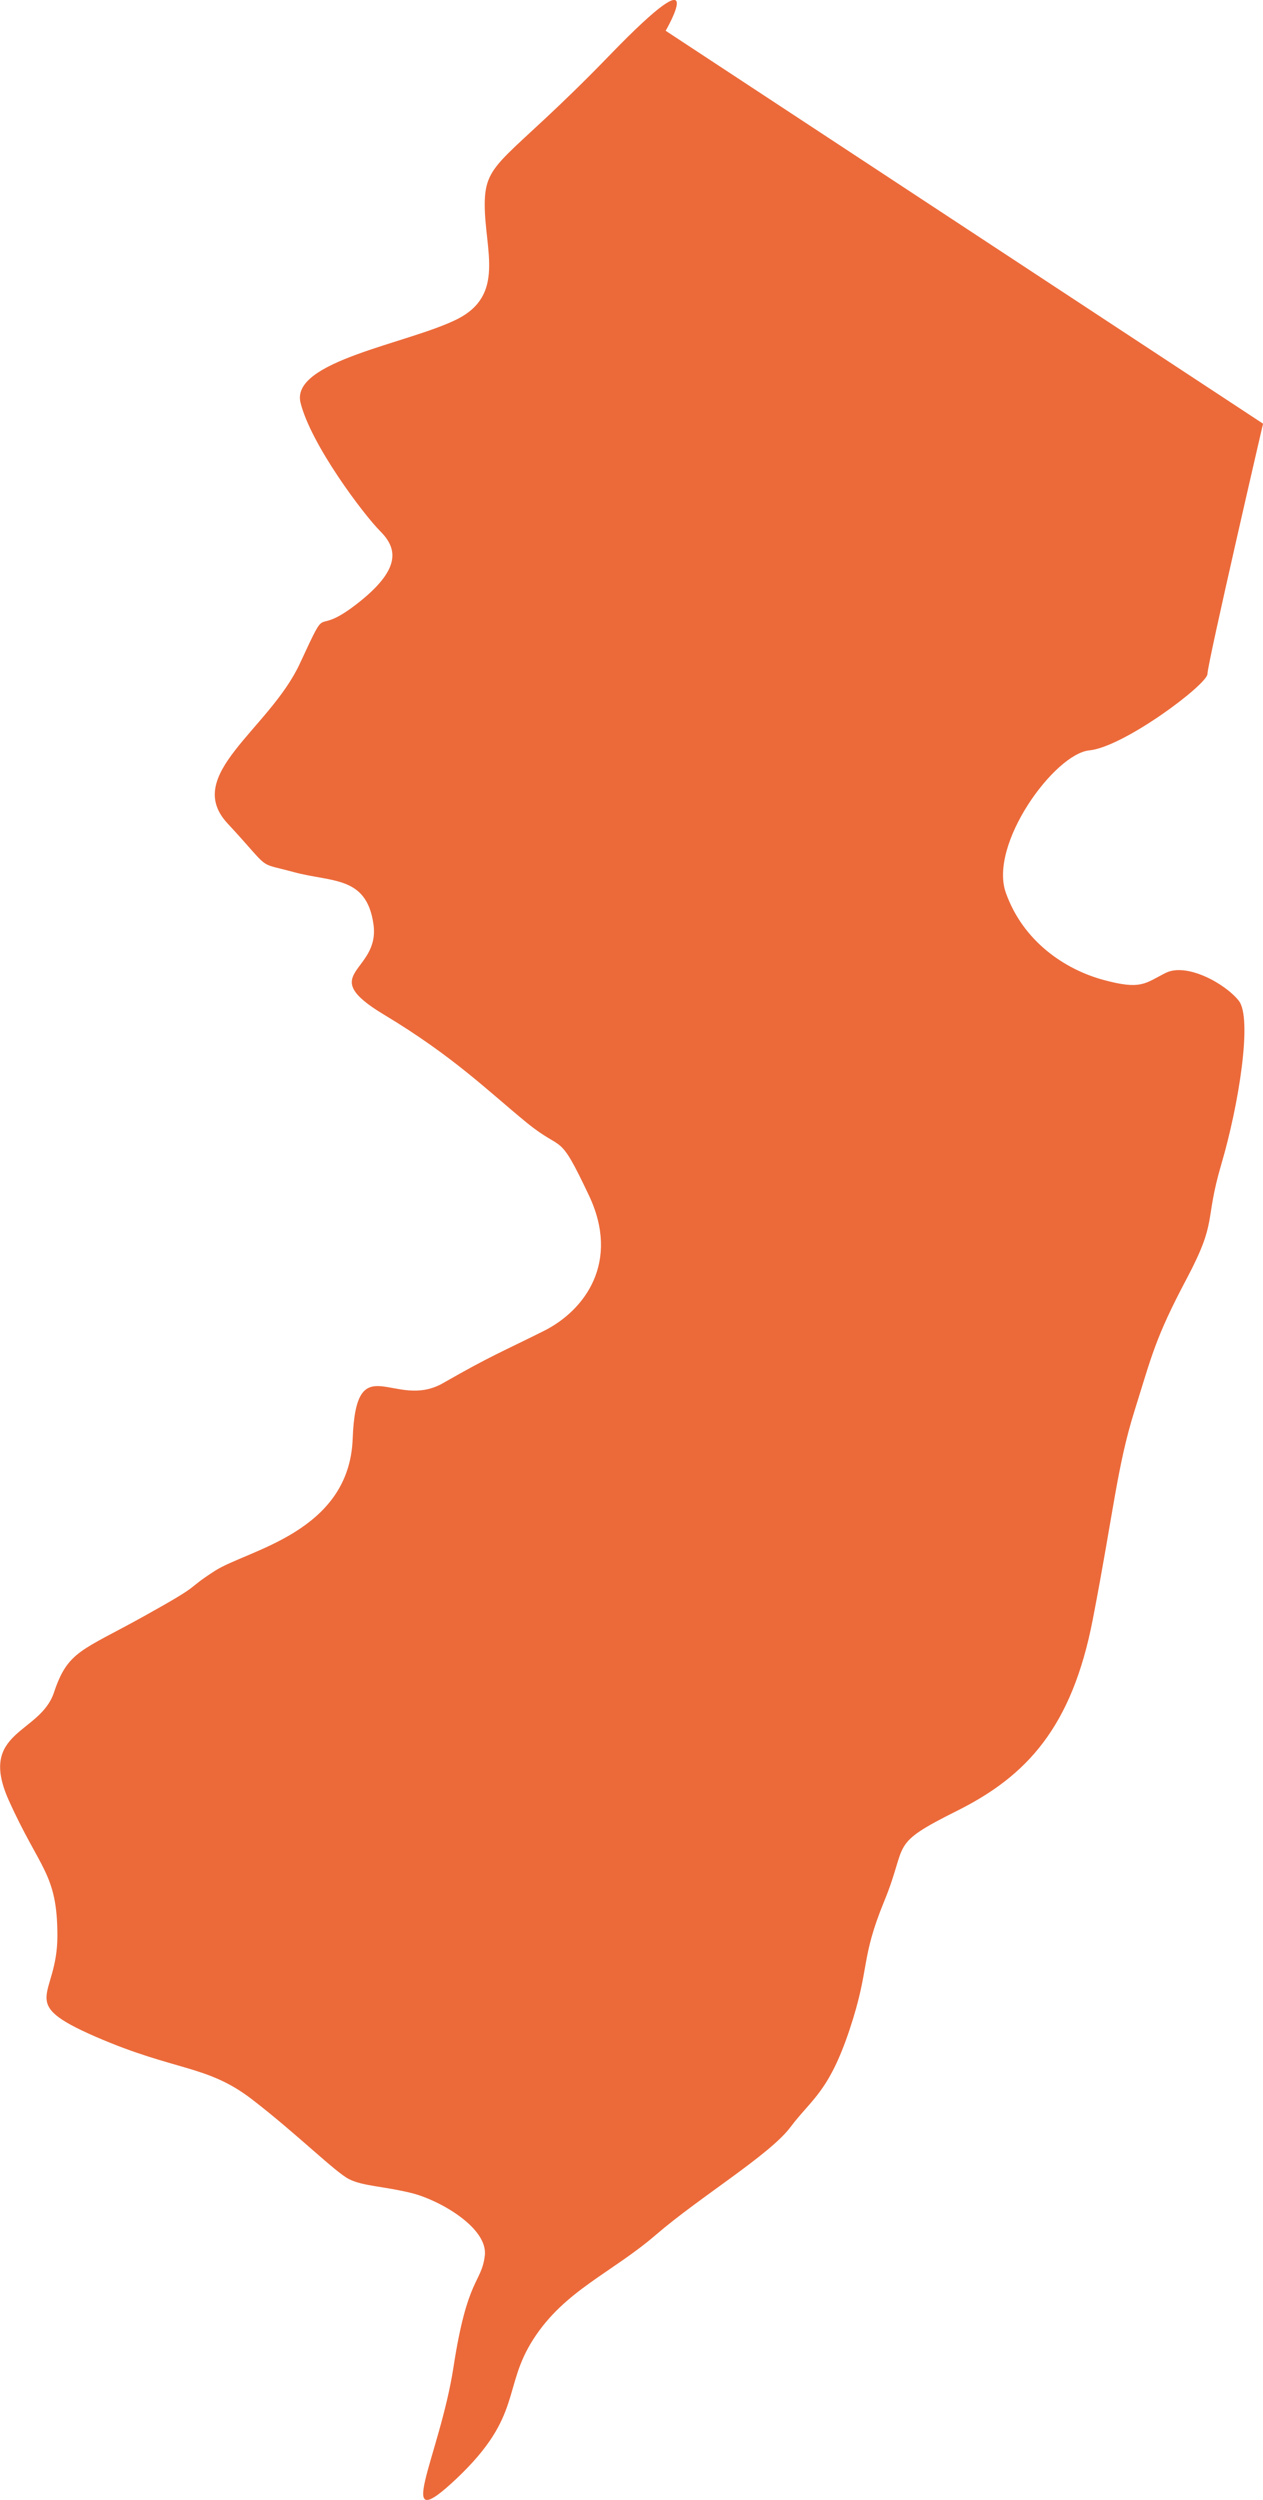<?xml version="1.0" encoding="UTF-8"?>
<svg id="Layer_2" data-name="Layer 2" xmlns="http://www.w3.org/2000/svg" viewBox="0 0 16.835 33.306">
  <defs>
    <style>
      .cls-1 {
        fill: #ec6a3a;
      }
    </style>
  </defs>
  <g id="_ÎÓÈ_1" data-name="—ÎÓÈ_1">
    <path class="cls-1" d="M16.835,5.644L8.873.41s.644-1.112-.745.324c-1.389,1.436-1.667,1.389-1.667,1.992s.278,1.204-.371,1.528c-.648.324-2.223.556-2.084,1.112.139.556.834,1.482,1.065,1.714s.278.509-.324.973-.341-.093-.75.787c-.408.88-1.566,1.482-.964,2.13.602.648.371.509.88.648.509.139.973.046,1.065.695.093.648-.787.648.139,1.204.926.556,1.389,1.019,1.899,1.436s.417.093.834.973c.417.88-.046,1.528-.602,1.806-.556.278-.695.324-1.343.695-.648.371-1.158-.509-1.204.741s-1.406,1.482-1.837,1.76c-.432.278-.108.139-.941.602-.834.463-1.019.463-1.204,1.019-.185.556-1.019.509-.602,1.436s.648.973.648,1.806-.556.88.509,1.343,1.482.371,2.084.834,1.112.973,1.297,1.065c.185.093.463.093.834.185.371.093,1.019.463.973.834-.046.371-.232.278-.417,1.482-.185,1.204-.834,2.316.046,1.482.88-.834.602-1.204,1.019-1.853s1.041-.88,1.632-1.389,1.517-1.065,1.795-1.436c.278-.371.509-.463.787-1.297.278-.834.139-.926.463-1.714.324-.787.046-.741.973-1.204s1.528-1.112,1.806-2.547c.278-1.436.324-2.038.556-2.779.232-.741.278-.973.695-1.76.417-.787.232-.741.463-1.528.232-.787.417-1.945.232-2.177s-.695-.509-.973-.371c-.278.139-.324.232-.834.093-.509-.139-1.065-.509-1.297-1.158-.232-.648.648-1.853,1.112-1.899.463-.046,1.575-.88,1.575-1.019s.741-3.335.741-3.335Z"/>
  </g>
</svg>